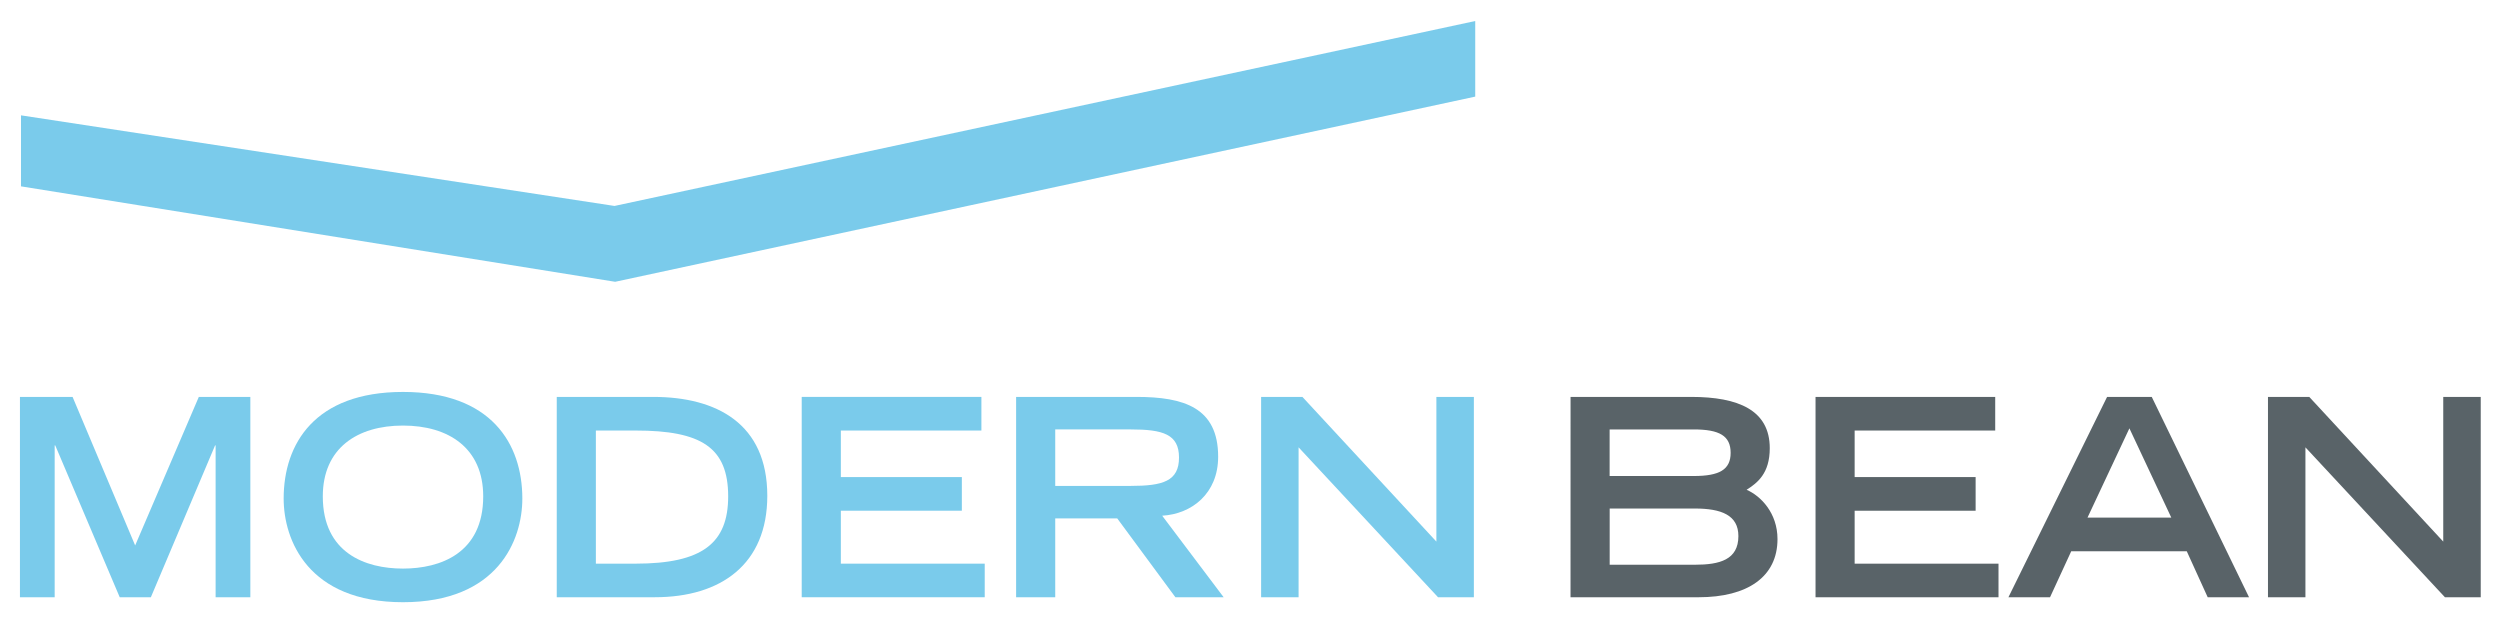 <?xml version="1.0" encoding="UTF-8"?> <!-- Generator: Adobe Illustrator 15.1.0, SVG Export Plug-In . SVG Version: 6.00 Build 0) --> <svg xmlns="http://www.w3.org/2000/svg" xmlns:xlink="http://www.w3.org/1999/xlink" version="1.1" id="Layer_1" x="0px" y="0px" width="145.501px" height="36.667px" viewBox="0 52 145.501 36.667" xml:space="preserve"> <path display="none" fill="#912583" d="M61.092,21.562c0-8.94,3.059-16.803,7.3-20.075c0.113-0.13,0.22-0.191,0.344-0.25 c0.19-0.147,0.484-0.194,0.64,0.014c0.099,0.139,0.086,0.328,0.056,0.495c-0.695,4.306-0.086,11.09,1.784,20.138 c2.699,13.319,2.013,18.61,1.29,20.571c-0.056,0.421-0.235,0.548-0.388,0.644c-0.279,0.119-0.881,0.039-1.375-0.109 C65.367,41.127,61.092,32.063,61.092,21.562z"></path> <path display="none" fill="#912583" d="M76.209,42.113c-0.072-0.045-0.236-0.112-0.186-0.392c0.063-0.278,0.113-0.559,0.149-0.853 c0.577-4.378-0.036-10.948-1.847-19.622C71.47,7.478,72.316,2.3,73.04,0.514c0.078-0.312,0.458-0.455,0.532-0.484 c0.244-0.055,0.627-0.04,1.08,0.093c5.441,1.719,9.766,10.828,9.766,21.438c0,8.721-2.936,16.469-7.01,19.884 C76.908,41.877,76.445,42.231,76.209,42.113z"></path> <path display="none" fill="#912583" d="M61.092,85.404c0-8.96,3.059-16.819,7.3-20.147c0.113-0.093,0.22-0.168,0.344-0.238 c0.19-0.128,0.484-0.182,0.64,0.008c0.099,0.173,0.086,0.336,0.056,0.486c-0.695,4.379-0.086,11.142,1.784,20.213 c2.699,13.291,2.013,18.562,1.29,20.525c-0.056,0.414-0.235,0.529-0.388,0.643c-0.279,0.113-0.881,0.039-1.375-0.117 C65.367,104.898,61.092,95.866,61.092,85.404z"></path> <path display="none" fill="#912583" d="M76.209,105.891c-0.072-0.037-0.236-0.072-0.186-0.385c0.063-0.291,0.113-0.58,0.149-0.836 c0.577-4.367-0.036-10.938-1.847-19.582c-2.856-13.783-2.01-18.99-1.286-20.791c0.078-0.316,0.458-0.434,0.532-0.443 c0.244-0.104,0.627-0.067,1.08,0.057c5.441,1.709,9.766,10.857,9.766,21.493c0,8.705-2.937,16.423-7.01,19.839 C76.908,105.668,76.445,106.016,76.209,105.891z"></path> <path display="none" fill="#912583" d="M39.301,47.66c-7.753-4.473-13.053-11.082-13.76-16.39c-0.006-0.144-0.045-0.28-0.056-0.408 c-0.011-0.214,0.093-0.523,0.333-0.564c0.205-0.016,0.354,0.108,0.441,0.195c3.408,2.787,9.58,5.655,18.351,8.55 c12.927,4.265,17.117,7.516,18.497,9.099c0.289,0.322,0.322,0.566,0.315,0.75c-0.026,0.311-0.38,0.771-0.766,1.083 C58.353,53.683,48.398,52.879,39.301,47.66z"></path> <path display="none" fill="#912583" d="M64.615,44.824c-0.057,0.031-0.195,0.129-0.414-0.049c-0.216-0.197-0.416-0.375-0.678-0.555 c-3.487-2.675-9.494-5.422-17.891-8.227c-13.35-4.384-17.405-7.707-18.625-9.205c-0.233-0.255-0.143-0.663-0.104-0.712 c0.035-0.276,0.244-0.605,0.584-0.907c4.211-3.905,14.289-3.052,23.463,2.241c7.572,4.381,12.772,10.775,13.722,16.012 C64.777,44.075,64.869,44.655,64.615,44.824z"></path> <path display="none" fill="#912583" d="M94.548,79.534c-7.772-4.451-13.015-11.06-13.767-16.371 c-0.004-0.145-0.029-0.271-0.043-0.424c0-0.191,0.092-0.496,0.359-0.524c0.18-0.036,0.311,0.071,0.44,0.176 c3.375,2.749,9.547,5.632,18.364,8.561c12.898,4.23,17.134,7.494,18.482,9.062c0.295,0.338,0.307,0.578,0.303,0.743 c-0.008,0.317-0.396,0.784-0.758,1.11C113.645,85.625,103.645,84.789,94.548,79.534z"></path> <path display="none" fill="#912583" d="M119.904,76.695c-0.039,0.039-0.23,0.147-0.396-0.039c-0.23-0.185-0.46-0.388-0.689-0.517 c-3.502-2.689-9.498-5.431-17.922-8.259c-13.405-4.397-17.434-7.692-18.641-9.182c-0.216-0.258-0.119-0.651-0.111-0.705 c0.049-0.279,0.25-0.604,0.592-0.898c4.214-3.897,14.304-3.065,23.508,2.236c7.55,4.336,12.793,10.75,13.724,16.001 C120.07,75.975,120.118,76.536,119.904,76.695z"></path> <path display="none" fill="#912583" d="M50.951,79.534c-7.697,4.454-16.096,5.721-21.078,3.725 c-0.099-0.049-0.232-0.103-0.344-0.173c-0.191-0.109-0.393-0.354-0.321-0.587c0.112-0.124,0.23-0.203,0.402-0.284 c4.071-1.521,9.69-5.48,16.56-11.6c10.167-9.042,15.086-11.035,17.158-11.438c0.396-0.092,0.627,0.007,0.764,0.11 c0.279,0.191,0.484,0.701,0.584,1.21C65.781,66.06,60.049,74.292,50.951,79.534z"></path> <path display="none" fill="#912583" d="M61.186,56.213c0,0.08,0.025,0.219-0.274,0.34c-0.241,0.078-0.507,0.177-0.784,0.305 c-4.072,1.684-9.435,5.478-16.068,11.385C33.576,77.59,28.674,79.418,26.752,79.721c-0.306,0.078-0.605-0.188-0.665-0.232 c-0.234-0.176-0.382-0.547-0.476-0.969c-1.252-5.584,4.492-13.898,13.689-19.178c7.552-4.339,15.7-5.835,20.703-3.852 C60.642,55.69,61.152,55.917,61.186,56.213z"></path> <path display="none" fill="#912583" d="M106.243,47.66c-7.735,4.452-16.113,5.751-21.089,3.72c-0.119-0.058-0.248-0.096-0.377-0.166 c-0.201-0.104-0.416-0.356-0.303-0.57c0.069-0.162,0.227-0.262,0.369-0.311c4.104-1.54,9.703-5.468,16.617-11.626 c10.156-9.022,15.068-11.046,17.137-11.456c0.432-0.065,0.606,0.02,0.825,0.105c0.195,0.193,0.47,0.731,0.543,1.219 C121.057,34.188,115.363,42.387,106.243,47.66z"></path> <path display="none" fill="#912583" d="M116.447,24.301c0,0.077,0.016,0.232-0.199,0.309c-0.27,0.106-0.576,0.234-0.82,0.326 c-4.084,1.683-9.467,5.525-16.082,11.411c-10.533,9.35-15.443,11.204-17.328,11.495c-0.33,0.065-0.639-0.181-0.656-0.23 c-0.213-0.177-0.424-0.527-0.495-0.989c-1.229-5.582,4.479-13.891,13.683-19.203c7.562-4.369,15.729-5.678,20.745-3.861 C115.923,23.782,116.447,24.008,116.447,24.301z"></path> <path display="none" fill="#912583" d="M16.455,133.039c-0.188-0.875-1.062-1.543-2.377-1.543c-0.979,0-1.729,0.355-1.729,0.938 c0,0.564,0.645,0.918,1.521,1.104l1.209,0.272c2.188,0.478,3.92,1,3.92,3.062c0,2.189-2.148,3.396-4.587,3.396 c-2.647,0-4.525-1.396-4.774-3.418l2.523-0.377c0.124,1.002,0.938,1.858,2.375,1.858c1.168,0,1.877-0.356,1.877-1.126 c0-0.771-0.793-0.96-1.771-1.168l-1.355-0.292c-2.021-0.438-3.399-1.229-3.399-3.126c0-1.878,1.939-3.045,4.358-3.045 c2.043,0,4.232,0.979,4.629,3.127L16.455,133.039z"></path> <path display="none" fill="#912583" d="M23.371,126.18v2.479h-2.668v-2.479H23.371z M23.371,129.805v10.217h-2.668v-10.217H23.371z"></path> <path display="none" fill="#912583" d="M31.332,134.708l3.773,5.313h-3.128l-2.23-3.146l-2.293,3.146h-2.878l3.775-5.146 l-3.566-5.068h3.107l2.043,2.899l2.104-2.899h2.878L31.332,134.708z"></path> <path display="none" fill="#912583" d="M45.17,133.141l-2.521,0.377c-0.189-1.021-0.897-1.896-2.273-1.896 c-1.42,0-2.42,1.105-2.42,3.296c0,2.188,1.022,3.312,2.42,3.312c0.959,0,2.02-0.375,2.333-1.961l2.543,0.356 c-0.644,2.565-2.708,3.647-4.919,3.647c-3.23,0-5.086-2.189-5.086-5.336c0-3.17,1.896-5.357,5.15-5.357 C42.563,129.579,44.586,130.641,45.17,133.141z"></path> <path display="none" fill="#912583" d="M51.418,129.579c2.711,0,5.13,1.688,5.13,5.356s-2.419,5.336-5.13,5.336 c-2.709,0-5.129-1.668-5.129-5.336C46.289,131.266,48.709,129.579,51.418,129.579z M51.418,138.229c1.48,0,2.418-1.211,2.418-3.293 c0-2.106-0.938-3.314-2.418-3.314c-1.479,0-2.42,1.208-2.42,3.314C48.998,137.018,49.938,138.229,51.418,138.229z"></path> <path display="none" fill="#912583" d="M58.523,129.223c0-2.625,1.229-3.043,3.854-3.043h0.897v2.125h-0.52 c-1.313,0-1.565,0.146-1.565,1.254v0.246h2.085v1.983h-2.085v8.233h-2.666v-8.233H57.04v-1.983h1.483V129.223z"></path> <path display="none" fill="#912583" d="M65.42,129.223c0-2.625,1.229-3.043,3.855-3.043h0.897v2.125h-0.521 c-1.315,0-1.564,0.146-1.564,1.254v0.246h2.085v1.983h-2.085v8.233H65.42v-8.233h-1.48v-1.983h1.48V129.223z"></path> <path display="none" fill="#912583" d="M70.648,134.917c0-3.128,2.023-5.338,5.162-5.338c3.331,0,5.249,2.417,5.081,6.147h-7.593 c0.062,1.502,1.086,2.502,2.533,2.502c1.328,0,2.099-0.666,2.392-1.502l2.502,0.334c-0.48,1.418-1.959,3.211-4.853,3.211 C72.422,140.271,70.648,137.896,70.648,134.917z M73.299,133.874h4.924c-0.062-1.688-1.312-2.356-2.475-2.356 C74.631,131.516,73.384,132.141,73.299,133.874z"></path> <path display="none" fill="#912583" d="M82.074,134.917c0-3.128,2.021-5.338,5.169-5.338c3.336,0,5.253,2.417,5.087,6.147h-7.609 c0.062,1.502,1.084,2.502,2.545,2.502c1.332,0,2.104-0.666,2.396-1.502l2.502,0.334c-0.48,1.418-1.96,3.211-4.855,3.211 C83.846,140.271,82.074,137.896,82.074,134.917z M84.721,133.874h4.941c-0.061-1.688-1.312-2.356-2.48-2.356 C86.057,131.516,84.805,132.141,84.721,133.874z"></path> <path display="none" fill="#912583" d="M93.408,140.021v-2.896h2.879v2.896H93.408z"></path> <path display="none" fill="#912583" d="M107.332,133.141l-2.521,0.377c-0.188-1.021-0.896-1.896-2.271-1.896 c-1.418,0-2.421,1.105-2.421,3.296c0,2.188,1.021,3.312,2.421,3.312c0.959,0,2.021-0.375,2.334-1.961l2.543,0.356 c-0.647,2.565-2.711,3.647-4.92,3.647c-3.229,0-5.088-2.189-5.088-5.336c0-3.17,1.897-5.357,5.149-5.357 C104.729,129.579,106.75,130.641,107.332,133.141z"></path> <path display="none" fill="#912583" d="M113.58,129.579c2.709,0,5.128,1.688,5.128,5.356s-2.419,5.336-5.128,5.336 c-2.711,0-5.127-1.668-5.127-5.336C108.453,131.266,110.869,129.579,113.58,129.579z M113.58,138.229 c1.48,0,2.416-1.211,2.416-3.293c0-2.106-0.936-3.314-2.416-3.314s-2.419,1.208-2.419,3.314 C111.161,137.018,112.1,138.229,113.58,138.229z"></path> <path display="none" fill="#912583" d="M120.434,129.805h2.668v1.17c0.604-0.937,1.648-1.396,2.92-1.396 c1.771,0,2.543,0.812,2.961,1.585c0.812-1.064,1.854-1.585,3.418-1.585c1.229,0,2.168,0.375,2.752,1.104 c0.5,0.645,0.75,1.564,0.75,2.979v6.358h-2.67v-5.858c0-0.79-0.041-1.397-0.313-1.812c-0.246-0.396-0.666-0.627-1.396-0.627 c-1.791,0-2,1.5-2,3.086v5.211h-2.67v-5.858c0-0.812-0.061-1.437-0.354-1.854c-0.25-0.354-0.667-0.584-1.354-0.584 c-1.795,0-2.045,1.502-2.045,3.086v5.211h-2.668V129.805L120.434,129.805z"></path> <path display="none" fill="#912583" d="M115.152,99.031c1.938,0,3.51,1.57,3.51,3.509s-1.57,3.51-3.51,3.51 c-1.94,0-3.51-1.569-3.51-3.51C111.643,100.602,113.213,99.031,115.152,99.031z M115.152,105.719c1.783,0,3.16-1.424,3.16-3.18 c0-1.744-1.377-3.18-3.16-3.18c-1.775,0-3.16,1.436-3.16,3.18C111.992,104.295,113.377,105.719,115.152,105.719z M115.889,102.811 l1.029,1.756h-0.564l-0.969-1.657c-0.117,0.01-0.252,0.018-0.377,0.018h-0.757v1.642h-0.515v-4.043h1.406 c0.959,0,1.561,0.436,1.561,1.201C116.703,102.277,116.423,102.637,115.889,102.811z M115.113,100.969h-0.862v1.514h0.862 c0.727,0,1.066-0.28,1.066-0.756C116.18,101.232,115.84,100.969,115.113,100.969z"></path> <path display="none" fill="#535554" d="M15.336,70.456h-2.349H9.868H9.867v2.562h0.443h3.366h0.983 c-0.281,0.522-0.649,1.016-1.108,1.475c-1.198,1.198-2.65,1.773-4.333,1.773c-1.682,0-3.158-0.575-4.355-1.773 c-1.198-1.197-1.775-2.673-1.775-4.357c0-1.683,0.577-3.133,1.775-4.332c1.222-1.222,2.673-1.798,4.355-1.798 c1.683,0,3.135,0.599,4.333,1.798c0.45,0.449,0.814,0.934,1.096,1.452h-0.984h-2.785h-0.573H9.867v2.562 c0-0.104,0.006-0.209,0.016-0.313c-0.006,0.104-0.011,0.209-0.015,0.313h3.119h2.349h3.118c-0.029-0.902-0.176-1.755-0.442-2.562 c-0.441-1.338-1.205-2.544-2.294-3.618c-1.797-1.799-3.941-2.721-6.5-2.721c-2.558,0-4.724,0.922-6.5,2.721 C0.921,65.434,0,67.6,0,70.135c0,2.56,0.921,4.703,2.719,6.502c1.798,1.796,3.942,2.719,6.5,2.719c2.559,0,4.703-0.923,6.5-2.719 c1.093-1.066,1.859-2.273,2.299-3.619c0.263-0.805,0.408-1.657,0.437-2.562H15.336z"></path> <path display="none" fill="#535554" d="M29.002,75.402c-3.172,0-5.355-2.225-5.355-5.237v-0.028c0-2.896,2.255-5.268,5.34-5.268 c1.833,0,2.939,0.494,4.001,1.397l-1.411,1.702c-0.786-0.654-1.484-1.034-2.664-1.034c-1.629,0-2.924,1.441-2.924,3.174v0.028 c0,1.863,1.281,3.229,3.085,3.229c0.814,0,1.542-0.203,2.109-0.609v-1.455h-2.255v-1.938h4.423v4.425 C32.305,74.674,30.865,75.402,29.002,75.402z"></path> <path display="none" fill="#535554" d="M41.688,75.23l-2.182-3.261h-1.76v3.261h-2.242V65.043h4.656c2.4,0,3.842,1.266,3.842,3.361 v0.03c0,1.644-0.888,2.676-2.183,3.157l2.487,3.638L41.688,75.23L41.688,75.23z M41.733,68.521c0-0.959-0.67-1.455-1.761-1.455 h-2.226v2.924h2.269c1.091,0,1.718-0.582,1.718-1.439V68.521z"></path> <path display="none" fill="#535554" d="M46.023,75.23V65.043h7.684v1.993H48.25v2.066h4.802v1.994H48.25v2.139h5.53v1.994 L46.023,75.23L46.023,75.23z"></path> <path display="none" fill="#535554" d="M63.353,75.23l-0.932-2.285h-4.306l-0.932,2.285h-2.285l4.365-10.259h2.066l4.365,10.259 H63.353z M60.268,67.662l-1.353,3.304h2.705L60.268,67.662z"></path> <path display="none" fill="#535554" d="M70.569,67.11v8.12H68.33v-8.12h-3.101v-2.066h8.439v2.066H70.569z"></path> <path display="none" fill="#535554" d="M75.384,75.23V65.043h7.685v1.993h-5.457v2.066h4.802v1.994h-4.802v2.139h5.529v1.994 L75.384,75.23L75.384,75.23z"></path> <path display="none" fill="#535554" d="M91.316,75.23l-2.182-3.261h-1.763v3.261h-2.241V65.043h4.658c2.4,0,3.839,1.266,3.839,3.361 v0.03c0,1.644-0.886,2.676-2.183,3.157l2.49,3.638L91.316,75.23L91.316,75.23z M91.359,68.521c0-0.959-0.67-1.455-1.76-1.455h-2.228 v2.924h2.271c1.092,0,1.717-0.582,1.717-1.439V68.521L91.359,68.521z"></path> <path display="none" fill="#535554" d="M104.919,75.402c-3.172,0-5.354-2.225-5.354-5.237v-0.028c0-2.896,2.256-5.268,5.34-5.268 c1.834,0,2.939,0.494,4.002,1.397l-1.412,1.702c-0.784-0.654-1.483-1.034-2.662-1.034c-1.63,0-2.923,1.441-2.923,3.174v0.028 c0,1.863,1.278,3.229,3.083,3.229c0.814,0,1.543-0.203,2.111-0.609v-1.455h-2.258v-1.938h4.424v4.425 C108.223,74.674,106.783,75.402,104.919,75.402z"></path> <path display="none" fill="#535554" d="M116.369,75.402c-3.141,0-5.396-2.341-5.396-5.237v-0.028c0-2.896,2.284-5.268,5.428-5.268 c3.143,0,5.398,2.343,5.398,5.239v0.028C121.799,73.032,119.516,75.402,116.369,75.402z M119.455,70.136 c0-1.747-1.28-3.202-3.086-3.202c-1.803,0-3.055,1.428-3.055,3.174v0.028c0,1.747,1.278,3.202,3.084,3.202s3.057-1.428,3.057-3.174 V70.136z"></path> <path display="none" fill="#535554" d="M128.736,75.402c-3.143,0-5.396-2.341-5.396-5.237v-0.028c0-2.896,2.282-5.268,5.428-5.268 c3.141,0,5.396,2.343,5.396,5.239v0.028C134.164,73.032,131.881,75.402,128.736,75.402z M131.82,70.136 c0-1.747-1.278-3.202-3.084-3.202c-1.805,0-3.055,1.428-3.055,3.174v0.028c0,1.747,1.278,3.202,3.084,3.202 c1.805,0,3.055-1.428,3.055-3.174V70.136L131.82,70.136z"></path> <path display="none" fill="#535554" d="M140.129,75.23h-3.972V65.043h3.972c3.2,0,5.412,2.197,5.412,5.064v0.028 C145.541,73.001,143.329,75.23,140.129,75.23z M143.199,70.136c0-1.804-1.236-3.07-3.07-3.07h-1.73v6.141h1.73 c1.834,0,3.07-1.237,3.07-3.042V70.136z"></path> <path display="none" fill="#ADC519" d="M116.188,70.182c0-7.72-0.595-14.502-1.67-20.462H73.404l0.016,40.557h41.061 C115.523,84.503,116.188,77.548,116.188,70.182"></path> <path display="none" fill="#ADC519" d="M114.042,93.666H73.404v39.812c16.493-2.299,34.125-11.336,40.403-38.686 c0-0.059,0.047-0.305,0.047-0.359l0.078-0.32L114.042,93.666z"></path> <path display="none" fill="#8A8B8C" d="M69.924,49.799h-0.316c-9.749,0-18.64,3.425-26.669,10.277l-1.046,0.968 c-2.939,3.103-4.952,5.592-6.024,7.465c-3.134,5.076-5.1,10.197-5.918,15.361v6.409h39.973h0.085v-40.48H69.924z"></path> <path display="none" fill="#8A8B8C" d="M29.362,5.999h40.56h0.166v40.647h-0.166h-0.32c-9.782,0-18.707-3.442-26.771-10.328 l-1.047-0.966c-2.958-3.117-4.979-5.617-6.051-7.5c-4.245-6.88-6.376-13.841-6.376-20.888V6.159L29.362,5.999z"></path> <path display="none" fill="#8A8B8C" d="M70.044,93.552v40.556v0.166H29.4v-0.166v-0.32c0-9.785,3.441-18.711,10.323-26.775 l0.969-1.045c3.113-2.959,5.616-4.979,7.498-6.053c6.881-4.244,13.843-6.371,20.884-6.371h0.808L70.044,93.552z"></path> <path display="none" fill="#ADC519" d="M73.814,6.005V46.64h39.819c-2.307-16.491-11.344-34.123-38.689-40.396 C74.884,6.244,73.814,6.005,73.814,6.005"></path> <path display="none" fill="#41B6E6" d="M6.389,54.461h11.627c6.859,0,11.278,3.526,11.278,9.535v0.078 c0,6.393-4.922,9.764-11.667,9.764h-3.72v7.752H6.389V54.461z M17.473,67.949c2.675,0,4.302-1.396,4.302-3.527v-0.079 c0-2.322-1.627-3.564-4.341-3.564h-3.526v7.17H17.473z"></path> <path display="none" fill="#41B6E6" d="M84.893,68.104v-0.077c0-7.791,6.278-14.108,14.649-14.108c8.373,0,14.571,6.24,14.571,14.03 v0.078c0,7.79-6.276,14.106-14.647,14.106C91.098,82.132,84.893,75.894,84.893,68.104z M106.439,68.104v-0.077 c0-3.915-2.828-7.326-6.975-7.326c-4.109,0-6.859,3.334-6.859,7.249v0.078c0,3.915,2.828,7.327,6.937,7.327 C103.689,75.353,106.439,72.018,106.439,68.104z"></path> <path display="none" fill="#41B6E6" d="M123.495,61.049h-8.142v-6.588h23.797v6.588h-8.139V81.59h-7.518L123.495,61.049 L123.495,61.049z"></path> <polygon display="none" fill="#41B6E6" points="43.746,47.52 43.746,55.078 43.747,55.078 43.747,66.107 51.305,66.107 51.305,55.078 74.556,55.078 74.556,66.107 82.111,66.107 82.111,55.078 82.111,47.52 82.111,47.52 "></polygon> <polygon display="none" fill="#41B6E6" points="82.087,73.529 82.111,73.529 82.111,70.383 78.941,70.383 74.63,70.383 74.556,70.383 74.556,70.456 62.938,82.072 51.305,70.441 51.305,70.383 51.245,70.383 46.935,70.383 43.747,70.383 43.747,73.529 43.791,73.529 43.747,73.572 62.931,92.753 62.938,92.746 62.947,92.753 82.128,73.572 "></polygon> <path display="none" fill="#41B6E6" d="M32.626,54.461h7.558V81.59h-7.558V54.461z"></path> <polygon fill="#7ACBEB" points="1.222,62.846 35.802,68.4 85.859,57.623 85.859,53.223 35.764,63.986 1.222,58.713 "></polygon> <path fill="#7ACBEB" d="M3.215,77.922H3.182v8.838H1.161V75.1h3.063l3.642,8.645l3.705-8.645h2.999v11.66h-2.021v-8.838h-0.031 L8.78,86.76H6.968L3.215,77.922z"></path> <path fill="#7ACBEB" d="M23.454,74.811c5.133,0,6.946,3.016,6.946,6.207c0,2.422-1.428,6.031-6.946,6.031s-6.945-3.609-6.945-6.031 C16.509,77.827,18.321,74.811,23.454,74.811z M28.123,80.889c0-2.805-2.006-4.121-4.669-4.121c-2.662,0-4.667,1.316-4.667,4.121 c0,3.307,2.486,4.203,4.667,4.203C25.637,85.092,28.123,84.195,28.123,80.889z"></path> <path fill="#7ACBEB" d="M32.403,75.1h5.614c3.688,0,6.64,1.555,6.64,5.757c0,3.979-2.694,5.902-6.544,5.902h-5.71V75.1z M36.99,84.805c3.882,0,5.39-1.188,5.39-3.916c0-2.854-1.572-3.832-5.39-3.832h-2.31v7.748H36.99z"></path> <path fill="#7ACBEB" d="M46.66,75.1h10.458v1.957h-8.181v2.709h7.043v1.957h-7.043v3.082h8.374v1.955H46.66V75.1z"></path> <path fill="#7ACBEB" d="M59.138,75.1h7.01c2.759,0,4.749,0.625,4.749,3.48c0,2.148-1.541,3.336-3.257,3.434l3.577,4.746h-2.808 l-3.385-4.588h-3.609v4.588h-2.277V75.1z M65.811,80.28c1.861,0,2.808-0.272,2.808-1.65c0-1.363-0.946-1.637-2.808-1.637h-4.396 v3.287H65.811z"></path> <path fill="#7ACBEB" d="M73.396,75.1h2.405l7.797,8.421V75.1h2.182v11.66h-2.086l-8.116-8.725v8.725h-2.181V75.1z"></path> <path fill="#596368" d="M91.407,75.1h7.022c2.744,0,4.572,0.77,4.572,2.984c0,1.474-0.721,2.021-1.348,2.422 c0.818,0.352,1.798,1.346,1.798,2.869c0,2.199-1.749,3.385-4.589,3.385h-7.457L91.407,75.1L91.407,75.1z M98.577,79.704 c1.491,0,2.147-0.369,2.147-1.348c0-0.994-0.656-1.363-2.147-1.363h-4.896v2.711H98.577z M98.641,84.868 c1.444,0,2.534-0.288,2.534-1.668c0-1.22-0.993-1.604-2.534-1.604h-4.957v3.271L98.641,84.868L98.641,84.868z"></path> <path fill="#596368" d="M105.665,75.1h10.457v1.957h-8.181v2.709h7.041v1.957h-7.041v3.082h8.373v1.955h-10.649V75.1z"></path> <path fill="#596368" d="M122.633,75.1h2.6l5.662,11.66h-2.406l-1.219-2.678h-6.723l-1.234,2.678h-2.422L122.633,75.1z M126.37,82.124l-2.438-5.195l-2.438,5.195H126.37z"></path> <path fill="#596368" d="M131.997,75.1h2.403l7.798,8.421V75.1h2.182v11.66h-2.085l-8.118-8.725v8.725h-2.18V75.1L131.997,75.1z"></path> <polygon fill="#7ACBEB" points="1.222,14.363 35.802,19.917 85.859,9.14 85.859,4.74 35.764,15.502 1.222,10.229 "></polygon> <path fill="#7ACBEB" d="M3.215,29.438H3.182v8.838H1.161v-11.66h3.063l3.642,8.645l3.705-8.645h2.999v11.66h-2.021v-8.838h-0.031 L8.78,38.276H6.968L3.215,29.438z"></path> <path fill="#7ACBEB" d="M23.454,26.328c5.133,0,6.946,3.016,6.946,6.207c0,2.422-1.428,6.031-6.946,6.031s-6.945-3.609-6.945-6.031 C16.509,29.344,18.321,26.328,23.454,26.328z M28.123,32.405c0-2.805-2.006-4.121-4.669-4.121c-2.662,0-4.667,1.316-4.667,4.121 c0,3.307,2.486,4.203,4.667,4.203C25.637,36.608,28.123,35.712,28.123,32.405z"></path> <path fill="#7ACBEB" d="M32.403,26.617h5.614c3.688,0,6.64,1.555,6.64,5.757c0,3.979-2.694,5.902-6.544,5.902h-5.71V26.617z M36.99,36.321c3.882,0,5.39-1.188,5.39-3.916c0-2.854-1.572-3.832-5.39-3.832h-2.31v7.748H36.99z"></path> <path fill="#7ACBEB" d="M46.66,26.617h10.458v1.957h-8.181v2.709h7.043v1.957h-7.043v3.082h8.374v1.955H46.66V26.617z"></path> <path fill="#7ACBEB" d="M59.138,26.617h7.01c2.759,0,4.749,0.625,4.749,3.48c0,2.148-1.541,3.336-3.257,3.434l3.577,4.746h-2.808 l-3.385-4.588h-3.609v4.588h-2.277V26.617z M65.811,31.796c1.861,0,2.808-0.272,2.808-1.65c0-1.363-0.946-1.637-2.808-1.637h-4.396 v3.287H65.811z"></path> <path fill="#7ACBEB" d="M73.396,26.617h2.405l7.797,8.421v-8.421h2.182v11.66h-2.086l-8.116-8.725v8.725h-2.181V26.617z"></path> <path fill="#596368" d="M91.407,26.617h7.022c2.744,0,4.572,0.77,4.572,2.984c0,1.474-0.721,2.021-1.348,2.422 c0.818,0.352,1.798,1.346,1.798,2.869c0,2.199-1.749,3.385-4.589,3.385h-7.457L91.407,26.617L91.407,26.617z M98.577,31.221 c1.491,0,2.147-0.369,2.147-1.348c0-0.994-0.656-1.363-2.147-1.363h-4.896v2.711H98.577z M98.641,36.385 c1.444,0,2.534-0.288,2.534-1.668c0-1.22-0.993-1.604-2.534-1.604h-4.957v3.271L98.641,36.385L98.641,36.385z"></path> <path fill="#596368" d="M105.665,26.617h10.457v1.957h-8.181v2.709h7.041v1.957h-7.041v3.082h8.373v1.955h-10.649V26.617z"></path> <path fill="#596368" d="M122.633,26.617h2.6l5.662,11.66h-2.406l-1.219-2.678h-6.723l-1.234,2.678h-2.422L122.633,26.617z M126.37,33.641l-2.438-5.195l-2.438,5.195H126.37z"></path> <path fill="#596368" d="M131.997,26.617h2.403l7.798,8.421v-8.421h2.182v11.66h-2.085l-8.118-8.725v8.725h-2.18V26.617 L131.997,26.617z"></path> <polygon fill="#7EAFCD" points="-0.332,244.751 34.248,250.305 84.306,239.527 84.306,235.128 34.21,245.891 -0.332,240.617 "></polygon> <polygon fill="#7ACBEB" points="-0.332,214.995 34.248,220.549 84.306,209.771 84.306,205.372 34.21,216.135 -0.332,210.861 "></polygon> <path fill="#7E7E80" d="M1.661,259.826H1.628v8.838h-2.021v-11.659H2.67l3.642,8.646l3.705-8.646h2.999v11.659h-2.021v-8.838h-0.031 l-3.738,8.838H5.414L1.661,259.826z"></path> <path fill="#7E7E80" d="M21.9,256.716c5.133,0,6.946,3.017,6.946,6.206c0,2.422-1.428,6.031-6.946,6.031s-6.945-3.609-6.945-6.031 C14.955,259.732,16.767,256.716,21.9,256.716z M26.569,262.793c0-2.805-2.006-4.12-4.669-4.12c-2.662,0-4.667,1.315-4.667,4.12 c0,3.307,2.486,4.203,4.667,4.203C24.083,266.996,26.569,266.1,26.569,262.793z"></path> <path fill="#7E7E80" d="M30.849,257.005h5.614c3.688,0,6.64,1.555,6.64,5.757c0,3.98-2.694,5.902-6.544,5.902h-5.71V257.005z M35.437,266.709c3.882,0,5.39-1.188,5.39-3.916c0-2.854-1.572-3.831-5.39-3.831h-2.31v7.747H35.437z"></path> <path fill="#7E7E80" d="M45.106,257.005h10.458v1.957h-8.181v2.709h7.043v1.956h-7.043v3.082h8.374v1.955H45.106V257.005z"></path> <path fill="#7E7E80" d="M57.584,257.005h7.01c2.759,0,4.749,0.625,4.749,3.479c0,2.148-1.541,3.336-3.257,3.434l3.577,4.746h-2.808 l-3.385-4.588h-3.609v4.588h-2.277V257.005z M64.257,262.185c1.861,0,2.808-0.272,2.808-1.649c0-1.363-0.946-1.637-2.808-1.637 h-4.396v3.286H64.257z"></path> <path fill="#7E7E80" d="M71.842,257.005h2.405l7.797,8.421v-8.421h2.182v11.659H82.14l-8.116-8.725v8.725h-2.181V257.005z"></path> <path fill="#7E7E80" d="M89.854,257.005h7.022c2.744,0,4.572,0.771,4.572,2.983c0,1.475-0.721,2.021-1.348,2.422 c0.818,0.352,1.798,1.346,1.798,2.869c0,2.199-1.749,3.385-4.589,3.385h-7.457L89.854,257.005L89.854,257.005z M97.023,261.609 c1.491,0,2.147-0.369,2.147-1.349c0-0.994-0.656-1.362-2.147-1.362h-4.896v2.711H97.023z M97.087,266.773 c1.444,0,2.534-0.289,2.534-1.668c0-1.221-0.993-1.605-2.534-1.605H92.13v3.271h4.957V266.773z"></path> <path fill="#7E7E80" d="M104.111,257.005h10.457v1.957h-8.181v2.709h7.041v1.956h-7.041v3.082h8.373v1.955h-10.649V257.005z"></path> <path fill="#7E7E80" d="M121.079,257.005h2.6l5.662,11.659h-2.406l-1.219-2.678h-6.723l-1.234,2.678h-2.422L121.079,257.005z M124.816,264.029l-2.438-5.195l-2.438,5.195H124.816z"></path> <path fill="#7E7E80" d="M130.443,257.005h2.403l7.798,8.421v-8.421h2.182v11.659h-2.085l-8.118-8.725v8.725h-2.18V257.005 L130.443,257.005z"></path> <polygon fill="#7ACBEB" points="-1480.089,1336.143 -1445.509,1341.696 -1395.452,1330.919 -1395.452,1326.52 -1445.547,1337.282 -1480.089,1332.009 "></polygon> <polygon fill="#A3D8F8" points="47.534,181.459 82.113,187.013 132.171,176.235 132.171,171.836 82.076,182.599 47.534,177.325 "></polygon> <path fill="#596368" d="M-1478.096,1351.218h-0.033v8.838h-2.021v-11.659h3.063l3.642,8.646l3.705-8.646h2.999v11.659h-2.021v-8.838 h-0.031l-3.738,8.838h-1.812L-1478.096,1351.218z"></path> <path fill="#596368" d="M-1457.857,1348.107c5.133,0,6.946,3.017,6.946,6.206c0,2.422-1.428,6.031-6.946,6.031 s-6.945-3.609-6.945-6.031C-1464.802,1351.124-1462.99,1348.107-1457.857,1348.107z M-1453.188,1354.185 c0-2.805-2.006-4.12-4.669-4.12c-2.662,0-4.667,1.315-4.667,4.12c0,3.307,2.486,4.203,4.667,4.203 C-1455.674,1358.388-1453.188,1357.491-1453.188,1354.185z"></path> <path fill="#596368" d="M-1448.908,1348.396h5.614c3.688,0,6.64,1.555,6.64,5.757c0,3.98-2.694,5.902-6.544,5.902h-5.71V1348.396z M-1444.321,1358.101c3.882,0,5.39-1.188,5.39-3.916c0-2.854-1.572-3.831-5.39-3.831h-2.31v7.747H-1444.321z"></path> <path fill="#596368" d="M-1434.651,1348.396h10.458v1.957h-8.181v2.709h7.043v1.956h-7.043v3.082h8.374v1.955h-10.651V1348.396z"></path> <path fill="#596368" d="M-1422.173,1348.396h7.01c2.759,0,4.749,0.625,4.749,3.479c0,2.148-1.541,3.336-3.257,3.434l3.577,4.746 h-2.808l-3.385-4.588h-3.609v4.588h-2.277V1348.396z M-1415.5,1353.576c1.861,0,2.808-0.272,2.808-1.649 c0-1.363-0.946-1.637-2.808-1.637h-4.396v3.286H-1415.5z"></path> <path fill="#596368" d="M-1407.915,1348.396h2.405l7.797,8.421v-8.421h2.182v11.659h-2.086l-8.116-8.725v8.725h-2.181V1348.396z"></path> <path fill="#596368" d="M-1389.904,1348.396h7.022c2.744,0,4.572,0.771,4.572,2.983c0,1.475-0.721,2.021-1.348,2.422 c0.818,0.352,1.798,1.346,1.798,2.869c0,2.199-1.749,3.385-4.589,3.385h-7.457L-1389.904,1348.396L-1389.904,1348.396z M-1382.734,1353.001c1.491,0,2.147-0.369,2.147-1.349c0-0.994-0.656-1.362-2.147-1.362h-4.896v2.711H-1382.734z M-1382.67,1358.165 c1.444,0,2.534-0.289,2.534-1.668c0-1.221-0.993-1.605-2.534-1.605h-4.957v3.271h4.957V1358.165z"></path> <path fill="#596368" d="M-1375.646,1348.396h10.457v1.957h-8.181v2.709h7.041v1.956h-7.041v3.082h8.373v1.955h-10.649V1348.396z"></path> <path fill="#596368" d="M-1358.678,1348.396h2.6l5.662,11.659h-2.406l-1.219-2.678h-6.723l-1.234,2.678h-2.422L-1358.678,1348.396z M-1354.941,1355.421l-2.438-5.195l-2.438,5.195H-1354.941z"></path> <path fill="#596368" d="M-1349.314,1348.396h2.403l7.798,8.421v-8.421h2.182v11.659h-2.085l-8.118-8.725v8.725h-2.18V1348.396 L-1349.314,1348.396z"></path> <polygon fill="#7ACBEB" points="-1480.089,1217.529 -1445.509,1223.083 -1395.452,1212.306 -1395.452,1207.906 -1445.547,1218.669 -1480.089,1213.396 "></polygon> <path fill="#596368" d="M-1478.096,1232.604h-0.033v8.838h-2.021v-11.659h3.063l3.642,8.646l3.705-8.646h2.999v11.659h-2.021v-8.838 h-0.031l-3.738,8.838h-1.812L-1478.096,1232.604z"></path> <path fill="#596368" d="M-1457.857,1229.494c5.133,0,6.946,3.017,6.946,6.206c0,2.422-1.428,6.031-6.946,6.031 s-6.945-3.609-6.945-6.031C-1464.802,1232.511-1462.99,1229.494-1457.857,1229.494z M-1453.188,1235.571 c0-2.805-2.006-4.12-4.669-4.12c-2.662,0-4.667,1.315-4.667,4.12c0,3.307,2.486,4.203,4.667,4.203 C-1455.674,1239.774-1453.188,1238.878-1453.188,1235.571z"></path> <path fill="#596368" d="M-1448.908,1229.783h5.614c3.688,0,6.64,1.555,6.64,5.757c0,3.98-2.694,5.902-6.544,5.902h-5.71V1229.783z M-1444.321,1239.487c3.882,0,5.39-1.188,5.39-3.916c0-2.854-1.572-3.831-5.39-3.831h-2.31v7.747H-1444.321z"></path> <path fill="#596368" d="M-1434.651,1229.783h10.458v1.957h-8.181v2.709h7.043v1.956h-7.043v3.082h8.374v1.955h-10.651V1229.783z"></path> <path fill="#596368" d="M-1422.173,1229.783h7.01c2.759,0,4.749,0.625,4.749,3.479c0,2.148-1.541,3.336-3.257,3.434l3.577,4.746 h-2.808l-3.385-4.588h-3.609v4.588h-2.277V1229.783z M-1415.5,1234.963c1.861,0,2.808-0.272,2.808-1.649 c0-1.363-0.946-1.637-2.808-1.637h-4.396v3.286H-1415.5z"></path> <path fill="#596368" d="M-1407.915,1229.783h2.405l7.797,8.421v-8.421h2.182v11.659h-2.086l-8.116-8.725v8.725h-2.181V1229.783z"></path> <path fill="#596368" d="M-1389.904,1229.783h7.022c2.744,0,4.572,0.771,4.572,2.983c0,1.475-0.721,2.021-1.348,2.422 c0.818,0.352,1.798,1.346,1.798,2.869c0,2.199-1.749,3.385-4.589,3.385h-7.457L-1389.904,1229.783L-1389.904,1229.783z M-1382.734,1234.388c1.491,0,2.147-0.369,2.147-1.349c0-0.994-0.656-1.362-2.147-1.362h-4.896v2.711H-1382.734z M-1382.67,1239.552 c1.444,0,2.534-0.289,2.534-1.668c0-1.221-0.993-1.605-2.534-1.605h-4.957v3.271h4.957V1239.552z"></path> <path fill="#596368" d="M-1375.646,1229.783h10.457v1.957h-8.181v2.709h7.041v1.956h-7.041v3.082h8.373v1.955h-10.649V1229.783z"></path> <path fill="#596368" d="M-1358.678,1229.783h2.6l5.662,11.659h-2.406l-1.219-2.678h-6.723l-1.234,2.678h-2.422L-1358.678,1229.783z M-1354.941,1236.808l-2.438-5.195l-2.438,5.195H-1354.941z"></path> <path fill="#596368" d="M-1349.314,1229.783h2.403l7.798,8.421v-8.421h2.182v11.659h-2.085l-8.118-8.725v8.725h-2.18V1229.783 L-1349.314,1229.783z"></path> <path fill="#7E7E80" d="M-1478.096,1461.724h-0.033v8.838h-2.021v-11.659h3.063l3.642,8.646l3.705-8.646h2.999v11.659h-2.021v-8.838 h-0.031l-3.738,8.838h-1.812L-1478.096,1461.724z"></path> <path fill="#7E7E80" d="M-1457.857,1458.613c5.133,0,6.946,3.017,6.946,6.206c0,2.422-1.428,6.031-6.946,6.031 s-6.945-3.609-6.945-6.031C-1464.802,1461.63-1462.99,1458.613-1457.857,1458.613z M-1453.188,1464.69 c0-2.805-2.006-4.12-4.669-4.12c-2.662,0-4.667,1.315-4.667,4.12c0,3.307,2.486,4.203,4.667,4.203 C-1455.674,1468.894-1453.188,1467.997-1453.188,1464.69z"></path> <path fill="#7E7E80" d="M-1448.908,1458.902h5.614c3.688,0,6.64,1.555,6.64,5.757c0,3.98-2.694,5.902-6.544,5.902h-5.71V1458.902z M-1444.321,1468.606c3.882,0,5.39-1.188,5.39-3.916c0-2.854-1.572-3.831-5.39-3.831h-2.31v7.747H-1444.321z"></path> <path fill="#7E7E80" d="M-1434.651,1458.902h10.458v1.957h-8.181v2.709h7.043v1.956h-7.043v3.082h8.374v1.955h-10.651V1458.902z"></path> <path fill="#7E7E80" d="M-1422.173,1458.902h7.01c2.759,0,4.749,0.625,4.749,3.479c0,2.148-1.541,3.336-3.257,3.434l3.577,4.746 h-2.808l-3.385-4.588h-3.609v4.588h-2.277V1458.902z M-1415.5,1464.082c1.861,0,2.808-0.272,2.808-1.649 c0-1.363-0.946-1.637-2.808-1.637h-4.396v3.286H-1415.5z"></path> <path fill="#7E7E80" d="M-1407.915,1458.902h2.405l7.797,8.421v-8.421h2.182v11.659h-2.086l-8.116-8.725v8.725h-2.181V1458.902z"></path> <path fill="#7E7E80" d="M-1389.904,1458.902h7.022c2.744,0,4.572,0.771,4.572,2.983c0,1.475-0.721,2.021-1.348,2.422 c0.818,0.352,1.798,1.346,1.798,2.869c0,2.199-1.749,3.385-4.589,3.385h-7.457L-1389.904,1458.902L-1389.904,1458.902z M-1382.734,1463.507c1.491,0,2.147-0.369,2.147-1.349c0-0.994-0.656-1.362-2.147-1.362h-4.896v2.711H-1382.734z M-1382.67,1468.671 c1.444,0,2.534-0.289,2.534-1.668c0-1.221-0.993-1.605-2.534-1.605h-4.957v3.271h4.957V1468.671z"></path> <path fill="#7E7E80" d="M-1375.646,1458.902h10.457v1.957h-8.181v2.709h7.041v1.956h-7.041v3.082h8.373v1.955h-10.649V1458.902z"></path> <path fill="#7E7E80" d="M-1358.678,1458.902h2.6l5.662,11.659h-2.406l-1.219-2.678h-6.723l-1.234,2.678h-2.422L-1358.678,1458.902z M-1354.941,1465.927l-2.438-5.195l-2.438,5.195H-1354.941z"></path> <path fill="#7E7E80" d="M-1349.314,1458.902h2.403l7.798,8.421v-8.421h2.182v11.659h-2.085l-8.118-8.725v8.725h-2.18V1458.902 L-1349.314,1458.902z"></path> <path fill="#4F555B" d="M-1478.096,1366.232h-0.033v8.838h-2.021v-11.659h3.063l3.642,8.646l3.705-8.646h2.999v11.659h-2.021v-8.838 h-0.031l-3.738,8.838h-1.812L-1478.096,1366.232z"></path> <path fill="#4F555B" d="M-1457.857,1363.122c5.133,0,6.946,3.017,6.946,6.206c0,2.422-1.428,6.031-6.946,6.031 s-6.945-3.609-6.945-6.031C-1464.802,1366.139-1462.99,1363.122-1457.857,1363.122z M-1453.188,1369.199 c0-2.805-2.006-4.12-4.669-4.12c-2.662,0-4.667,1.315-4.667,4.12c0,3.307,2.486,4.203,4.667,4.203 C-1455.674,1373.402-1453.188,1372.506-1453.188,1369.199z"></path> <path fill="#4F555B" d="M-1448.908,1363.411h5.614c3.688,0,6.64,1.555,6.64,5.757c0,3.98-2.694,5.902-6.544,5.902h-5.71V1363.411z M-1444.321,1373.115c3.882,0,5.39-1.188,5.39-3.916c0-2.854-1.572-3.831-5.39-3.831h-2.31v7.747H-1444.321z"></path> <path fill="#4F555B" d="M-1434.651,1363.411h10.458v1.957h-8.181v2.709h7.043v1.956h-7.043v3.082h8.374v1.955h-10.651V1363.411z"></path> <path fill="#4F555B" d="M-1422.173,1363.411h7.01c2.759,0,4.749,0.625,4.749,3.479c0,2.148-1.541,3.336-3.257,3.434l3.577,4.746 h-2.808l-3.385-4.588h-3.609v4.588h-2.277V1363.411z M-1415.5,1368.591c1.861,0,2.808-0.272,2.808-1.649 c0-1.363-0.946-1.637-2.808-1.637h-4.396v3.286H-1415.5z"></path> <path fill="#4F555B" d="M-1407.915,1363.411h2.405l7.797,8.421v-8.421h2.182v11.659h-2.086l-8.116-8.725v8.725h-2.181V1363.411z"></path> <path fill="#4F555B" d="M-1389.904,1363.411h7.022c2.744,0,4.572,0.771,4.572,2.983c0,1.475-0.721,2.021-1.348,2.422 c0.818,0.352,1.798,1.346,1.798,2.869c0,2.199-1.749,3.385-4.589,3.385h-7.457L-1389.904,1363.411L-1389.904,1363.411z M-1382.734,1368.016c1.491,0,2.147-0.369,2.147-1.349c0-0.994-0.656-1.362-2.147-1.362h-4.896v2.711H-1382.734z M-1382.67,1373.18 c1.444,0,2.534-0.289,2.534-1.668c0-1.221-0.993-1.605-2.534-1.605h-4.957v3.271h4.957V1373.18z"></path> <path fill="#4F555B" d="M-1375.646,1363.411h10.457v1.957h-8.181v2.709h7.041v1.956h-7.041v3.082h8.373v1.955h-10.649V1363.411z"></path> <path fill="#4F555B" d="M-1358.678,1363.411h2.6l5.662,11.659h-2.406l-1.219-2.678h-6.723l-1.234,2.678h-2.422L-1358.678,1363.411z M-1354.941,1370.436l-2.438-5.195l-2.438,5.195H-1354.941z"></path> <path fill="#4F555B" d="M-1349.314,1363.411h2.403l7.798,8.421v-8.421h2.182v11.659h-2.085l-8.118-8.725v8.725h-2.18V1363.411 L-1349.314,1363.411z"></path> <path fill="#424549" d="M-1478.096,1383.232h-0.033v8.838h-2.021v-11.659h3.063l3.642,8.646l3.705-8.646h2.999v11.659h-2.021v-8.838 h-0.031l-3.738,8.838h-1.812L-1478.096,1383.232z"></path> <path fill="#424549" d="M-1457.857,1380.122c5.133,0,6.946,3.017,6.946,6.206c0,2.422-1.428,6.031-6.946,6.031 s-6.945-3.609-6.945-6.031C-1464.802,1383.139-1462.99,1380.122-1457.857,1380.122z M-1453.188,1386.199 c0-2.805-2.006-4.12-4.669-4.12c-2.662,0-4.667,1.315-4.667,4.12c0,3.307,2.486,4.203,4.667,4.203 C-1455.674,1390.402-1453.188,1389.506-1453.188,1386.199z"></path> <path fill="#424549" d="M-1448.908,1380.411h5.614c3.688,0,6.64,1.555,6.64,5.757c0,3.98-2.694,5.902-6.544,5.902h-5.71V1380.411z M-1444.321,1390.115c3.882,0,5.39-1.188,5.39-3.916c0-2.854-1.572-3.831-5.39-3.831h-2.31v7.747H-1444.321z"></path> <path fill="#424549" d="M-1434.651,1380.411h10.458v1.957h-8.181v2.709h7.043v1.956h-7.043v3.082h8.374v1.955h-10.651V1380.411z"></path> <path fill="#424549" d="M-1422.173,1380.411h7.01c2.759,0,4.749,0.625,4.749,3.479c0,2.148-1.541,3.336-3.257,3.434l3.577,4.746 h-2.808l-3.385-4.588h-3.609v4.588h-2.277V1380.411z M-1415.5,1385.591c1.861,0,2.808-0.272,2.808-1.649 c0-1.363-0.946-1.637-2.808-1.637h-4.396v3.286H-1415.5z"></path> <path fill="#424549" d="M-1407.915,1380.411h2.405l7.797,8.421v-8.421h2.182v11.659h-2.086l-8.116-8.725v8.725h-2.181V1380.411z"></path> <path fill="#424549" d="M-1389.904,1380.411h7.022c2.744,0,4.572,0.771,4.572,2.983c0,1.475-0.721,2.021-1.348,2.422 c0.818,0.352,1.798,1.346,1.798,2.869c0,2.199-1.749,3.385-4.589,3.385h-7.457L-1389.904,1380.411L-1389.904,1380.411z M-1382.734,1385.016c1.491,0,2.147-0.369,2.147-1.349c0-0.994-0.656-1.362-2.147-1.362h-4.896v2.711H-1382.734z M-1382.67,1390.18 c1.444,0,2.534-0.289,2.534-1.668c0-1.221-0.993-1.605-2.534-1.605h-4.957v3.271h4.957V1390.18z"></path> <path fill="#424549" d="M-1375.646,1380.411h10.457v1.957h-8.181v2.709h7.041v1.956h-7.041v3.082h8.373v1.955h-10.649V1380.411z"></path> <path fill="#424549" d="M-1358.678,1380.411h2.6l5.662,11.659h-2.406l-1.219-2.678h-6.723l-1.234,2.678h-2.422L-1358.678,1380.411z M-1354.941,1387.436l-2.438-5.195l-2.438,5.195H-1354.941z"></path> <path fill="#424549" d="M-1349.314,1380.411h2.403l7.798,8.421v-8.421h2.182v11.659h-2.085l-8.118-8.725v8.725h-2.18V1380.411 L-1349.314,1380.411z"></path> <path fill="#474747" d="M-1478.096,1400.51h-0.033v8.838h-2.021v-11.659h3.063l3.642,8.646l3.705-8.646h2.999v11.659h-2.021v-8.838 h-0.031l-3.738,8.838h-1.812L-1478.096,1400.51z"></path> <path fill="#474747" d="M-1457.857,1397.399c5.133,0,6.946,3.017,6.946,6.206c0,2.422-1.428,6.031-6.946,6.031 s-6.945-3.609-6.945-6.031C-1464.802,1400.416-1462.99,1397.399-1457.857,1397.399z M-1453.188,1403.477 c0-2.805-2.006-4.12-4.669-4.12c-2.662,0-4.667,1.315-4.667,4.12c0,3.307,2.486,4.203,4.667,4.203 C-1455.674,1407.68-1453.188,1406.783-1453.188,1403.477z"></path> <path fill="#474747" d="M-1448.908,1397.688h5.614c3.688,0,6.64,1.555,6.64,5.757c0,3.98-2.694,5.902-6.544,5.902h-5.71V1397.688z M-1444.321,1407.393c3.882,0,5.39-1.188,5.39-3.916c0-2.854-1.572-3.831-5.39-3.831h-2.31v7.747H-1444.321z"></path> <path fill="#474747" d="M-1434.651,1397.688h10.458v1.957h-8.181v2.709h7.043v1.956h-7.043v3.082h8.374v1.955h-10.651V1397.688z"></path> <path fill="#474747" d="M-1422.173,1397.688h7.01c2.759,0,4.749,0.625,4.749,3.479c0,2.148-1.541,3.336-3.257,3.434l3.577,4.746 h-2.808l-3.385-4.588h-3.609v4.588h-2.277V1397.688z M-1415.5,1402.868c1.861,0,2.808-0.272,2.808-1.649 c0-1.363-0.946-1.637-2.808-1.637h-4.396v3.286H-1415.5z"></path> <path fill="#474747" d="M-1407.915,1397.688h2.405l7.797,8.421v-8.421h2.182v11.659h-2.086l-8.116-8.725v8.725h-2.181V1397.688z"></path> <path fill="#474747" d="M-1389.904,1397.688h7.022c2.744,0,4.572,0.771,4.572,2.983c0,1.475-0.721,2.021-1.348,2.422 c0.818,0.352,1.798,1.346,1.798,2.869c0,2.199-1.749,3.385-4.589,3.385h-7.457L-1389.904,1397.688L-1389.904,1397.688z M-1382.734,1402.293c1.491,0,2.147-0.369,2.147-1.349c0-0.994-0.656-1.362-2.147-1.362h-4.896v2.711H-1382.734z M-1382.67,1407.457 c1.444,0,2.534-0.289,2.534-1.668c0-1.221-0.993-1.605-2.534-1.605h-4.957v3.271h4.957V1407.457z"></path> <path fill="#474747" d="M-1375.646,1397.688h10.457v1.957h-8.181v2.709h7.041v1.956h-7.041v3.082h8.373v1.955h-10.649V1397.688z"></path> <path fill="#474747" d="M-1358.678,1397.688h2.6l5.662,11.659h-2.406l-1.219-2.678h-6.723l-1.234,2.678h-2.422L-1358.678,1397.688z M-1354.941,1404.713l-2.438-5.195l-2.438,5.195H-1354.941z"></path> <path fill="#474747" d="M-1349.314,1397.688h2.403l7.798,8.421v-8.421h2.182v11.659h-2.085l-8.118-8.725v8.725h-2.18V1397.688 L-1349.314,1397.688z"></path> <path fill="#596368" d="M-1478.096,1429.647h-0.033v8.838h-2.021v-11.659h3.063l3.642,8.646l3.705-8.646h2.999v11.659h-2.021v-8.838 h-0.031l-3.738,8.838h-1.812L-1478.096,1429.647z"></path> <path fill="#596368" d="M-1457.857,1426.537c5.133,0,6.946,3.017,6.946,6.206c0,2.422-1.428,6.031-6.946,6.031 s-6.945-3.609-6.945-6.031C-1464.802,1429.554-1462.99,1426.537-1457.857,1426.537z M-1453.188,1432.614 c0-2.805-2.006-4.12-4.669-4.12c-2.662,0-4.667,1.315-4.667,4.12c0,3.307,2.486,4.203,4.667,4.203 C-1455.674,1436.817-1453.188,1435.921-1453.188,1432.614z"></path> <path fill="#596368" d="M-1448.908,1426.826h5.614c3.688,0,6.64,1.555,6.64,5.757c0,3.98-2.694,5.902-6.544,5.902h-5.71V1426.826z M-1444.321,1436.53c3.882,0,5.39-1.188,5.39-3.916c0-2.854-1.572-3.831-5.39-3.831h-2.31v7.747H-1444.321z"></path> <path fill="#596368" d="M-1434.651,1426.826h10.458v1.957h-8.181v2.709h7.043v1.956h-7.043v3.082h8.374v1.955h-10.651V1426.826z"></path> <path fill="#596368" d="M-1422.173,1426.826h7.01c2.759,0,4.749,0.625,4.749,3.479c0,2.148-1.541,3.336-3.257,3.434l3.577,4.746 h-2.808l-3.385-4.588h-3.609v4.588h-2.277V1426.826z M-1415.5,1432.006c1.861,0,2.808-0.272,2.808-1.649 c0-1.363-0.946-1.637-2.808-1.637h-4.396v3.286H-1415.5z"></path> <path fill="#596368" d="M-1407.915,1426.826h2.405l7.797,8.421v-8.421h2.182v11.659h-2.086l-8.116-8.725v8.725h-2.181V1426.826z"></path> <path fill="#596368" d="M-1389.904,1426.826h7.022c2.744,0,4.572,0.771,4.572,2.983c0,1.475-0.721,2.021-1.348,2.422 c0.818,0.352,1.798,1.346,1.798,2.869c0,2.199-1.749,3.385-4.589,3.385h-7.457L-1389.904,1426.826L-1389.904,1426.826z M-1382.734,1431.431c1.491,0,2.147-0.369,2.147-1.349c0-0.994-0.656-1.362-2.147-1.362h-4.896v2.711H-1382.734z M-1382.67,1436.595 c1.444,0,2.534-0.289,2.534-1.668c0-1.221-0.993-1.605-2.534-1.605h-4.957v3.271h4.957V1436.595z"></path> <path fill="#596368" d="M-1375.646,1426.826h10.457v1.957h-8.181v2.709h7.041v1.956h-7.041v3.082h8.373v1.955h-10.649V1426.826z"></path> <path fill="#596368" d="M-1358.678,1426.826h2.6l5.662,11.659h-2.406l-1.219-2.678h-6.723l-1.234,2.678h-2.422L-1358.678,1426.826z M-1354.941,1433.851l-2.438-5.195l-2.438,5.195H-1354.941z"></path> <path fill="#596368" d="M-1349.314,1426.826h2.403l7.798,8.421v-8.421h2.182v11.659h-2.085l-8.118-8.725v8.725h-2.18V1426.826 L-1349.314,1426.826z"></path> <image overflow="visible" width="1800" height="970" transform="matrix(1 0 0 1 622.167 399.24)"> </image> <path id="path2" fill="#A3D8F8" d="M-2025.372,1060.018h525v74.9c-16.32-0.67-32.68-0.1-49.02-0.291c-158.66,0-317.32,0-475.98,0 V1060.018z M-2025.372,1258.117c4.67,0.439,9.36,0.301,14.04,0.289c170.32-0.01,340.64,0.021,510.96-0.01v79.621h-525V1258.117z"></path> <path id="path4" fill="#FFFFFE" d="M-2025.372,1134.627c158.66,0,317.32,0,475.98,0c16.34,0.191,32.699-0.379,49.02,0.291v123.479 c-170.32,0.031-340.64,0-510.96,0.012c-4.68,0.01-9.37,0.148-14.04-0.291V1134.627z M-1954.751,1144.578 c-0.03,4.318-0.02,8.648-0.01,12.969c10.609,0.041,21.22-0.02,31.83,0.02c0.06,30.98-0.03,61.961,0.05,92.941 c4.97-0.041,9.95-0.012,14.93-0.031c0.04-30.979-0.02-61.949,0.04-92.92c10.62-0.029,21.24,0.08,31.86-0.07 c-0.02-4.01-0.06-8.02,0.06-12.029l-0.89,0.01l0.15-0.949C-1902.731,1144.678-1928.742,1144.557-1954.751,1144.578z M-1734.682,1145.338c-0.459,3.24-0.959,6.49-1.84,9.65c-0.21,1.369-0.39,2.748-0.58,4.119c-0.619,2.24-0.93,4.551-1.42,6.811 c-1.31,7.02-2.47,14.068-3.92,21.07c-0.609,3.648-1.279,7.299-2.149,10.908c-0.21,1.42-0.4,2.842-0.591,4.271 c-1.789,9.24-3.75,18.49-4.979,27.818l-0.399-1.01c-0.23,3.75-1.23,7.391-1.74,11.111c-0.801,3.42-1.37,6.898-1.891,10.379 c4.99,0.041,9.98,0,14.971,0.031c0.52-3.82,1.149-7.641,2.05-11.381c1.43-8.76,3.14-17.48,4.62-26.23 c0.449-2.27,0.72-4.58,1.27-6.83c0.49-3.42,1.35-6.77,1.77-10.199c0.721-3.25,1.261-6.529,1.9-9.801 c0.71,2.301,1.43,4.602,2.311,6.852c0.33,1.029,0.699,2.049,1.13,3.049c0.16,0.52,0.47,1.57,0.63,2.09c0.42,1,0.8,2.01,1.15,3.031 c0.33,0.979,0.66,1.969,0.99,2.959c0.959,2.689,1.859,5.4,2.799,8.1c0.34,1,0.681,2.01,1.031,3.031 c0.399,0.969,0.779,1.949,1.129,2.949c1.76,4.949,3.29,9.98,5.24,14.869c0.141,0.541,0.42,1.621,0.57,2.16 c0.399,0.99,0.789,1.99,1.16,3.01c0.34,1,0.68,2.012,1.029,3.021c1.16,3.209,2.17,6.479,3.49,9.629 c1.471-0.039,2.939-0.039,4.41-0.189c1.32-3.09,2.2-6.35,3.46-9.461c0.13-0.549,0.39-1.658,0.521-2.209 c1.64-3.9,2.609-8.029,4.26-11.93c0.15-0.541,0.439-1.641,0.58-2.18c2.869-7.951,5.459-16,8.18-24c1.779-4.881,3.22-9.9,5.22-14.711 c0.29,1.66,0.49,3.34,0.729,5.01c0.521,1.961,0.801,3.98,1.09,5.99c0.521,1.951,0.791,3.951,1.101,5.939 c1.62,7.23,2.44,14.631,4.22,21.82c0.211,1.701,0.41,3.41,0.66,5.111c0.601,1.629,0.79,3.369,1.04,5.09 c1.14,5.08,1.95,10.24,2.87,15.369c4.98,0.051,9.971,0.02,14.95,0.029c-1.5-8.139-3.05-16.27-4.91-24.328 c-0.21-1.391-0.43-2.791-0.68-4.17c-0.479-1.641-0.761-3.342-1.06-5.012c-0.4-1.66-0.691-3.34-1-5.01 c-1.23-4.92-1.891-9.969-3.131-14.879c-0.27-1.701-0.5-3.41-1.039-5.051c-0.24-1.379-0.44-2.76-0.65-4.129 c-2.131-8.521-3.36-17.24-5.351-25.791c-0.31-1.68-0.61-3.359-1.069-5c-0.24-1.379-0.461-2.76-0.7-4.131 c-0.53-1.648-0.751-3.369-0.979-5.078c-0.171-0.65-0.521-1.951-0.69-2.602c-2.57-0.02-5.14-0.01-7.71,0.031 c-0.881,3.219-1.851,6.41-2.86,9.59c-2.04,6.639-3.97,13.32-6,19.959c-0.55,2.061-1.22,4.09-1.84,6.131 c-0.351,1.02-0.67,2.039-0.97,3.08c-1.42,4.59-2.631,9.24-4.15,13.799c-0.59,2.08-1.27,4.141-1.83,6.23 c-1.5,4.311-2.48,8.791-4.04,13.061l-1.14,0.869c-0.381-2.709-1.271-5.309-2.23-7.859c-0.859-2.73-1.77-5.449-2.67-8.16 c-0.62-2.34-1.39-4.641-2.279-6.891c-0.141-0.539-0.41-1.629-0.551-2.17c-0.4-1.02-0.779-2.049-1.14-3.08 c-1.479-4.209-2.64-8.529-4.13-12.738c-0.37-1.021-0.76-2.041-1.16-3.041c-0.141-0.551-0.42-1.66-0.561-2.209 c-1.51-4.23-2.699-8.582-4.229-12.811c-0.34-1.01-0.69-2.02-1.05-3.02c-0.61-2.041-1.26-4.061-1.891-6.09 c-0.539-1.561-1.039-3.131-1.56-4.691C-1729.501,1145.287-1732.092,1145.287-1734.682,1145.338L-1734.682,1145.338z M-1620.352,1145.957c-1.02,0.359-2.029,0.73-3.02,1.131c-6.75,2.729-12.34,8.139-15,14.939c-0.43,1.32-0.84,2.641-1.25,3.959 c-0.72,5.672-0.641,11.541,1.27,16.99c0.381,0.99,0.771,1.98,1.16,2.971c3.44,6.789,9.96,11.209,16.7,14.32 c5.18,2.4,10.51,4.58,15.3,7.709c3.49,2.121,6.49,5.271,7.62,9.281c2.011,5.6,0.181,12.289-4.52,15.979 c-5.25,4.602-12.86,4.061-19.261,2.881c-1.319-0.43-2.63-0.82-3.93-1.26c-2.819-1.08-5.57-2.4-7.98-4.23 c-0.31-0.07-0.93-0.23-1.229-0.311c-0.979,2.551-1.979,5.08-3.069,7.57c-0.811,2.131-1.65,4.25-2.48,6.371 c2.17,1.33,4.4,2.57,6.699,3.66c1.011,0.359,2.031,0.699,3.061,1.039c9.32,2.92,19.45,2.711,28.8,0 c7.681-2.879,14.62-8.33,18-15.959c4-11.41,1.9-26.021-7.89-33.951c-6.13-5.139-13.86-7.65-20.87-11.27 c-3.479-2.01-7.45-3.68-9.74-7.16c-2.43-3.35-3.189-7.619-2.739-11.68c0.38-1.041,0.739-2.09,1.069-3.15 c1.48-3.199,4.15-5.42,7.271-6.949c4.279-0.9,8.76-0.871,13.029,0.08c1.28,0.398,2.59,0.77,3.87,1.199c3,1,5.83,2.41,8.57,3.98 c0.5-1.4,0.979-2.801,1.44-4.221c0.909-3.129,2.659-6.17,2.72-9.469c-1.36-1.061-2.9-1.852-4.38-2.721 c-4.301-1.42-8.73-2.6-13.29-2.471C-1609.732,1145.338-1615.141,1144.688-1620.352,1145.957z M-1835.211,1148.307 c-12.74,4.611-23.25,14.59-28.96,26.82c-5.15,10.49-5.83,22.59-4.16,33.99c2.89,16.09,14.39,29.811,28.81,37.07 c1.41,0.561,2.8,1.16,4.2,1.74c11.43,4.18,24.16,4.41,35.83,1.061c1.03-0.32,2.04-0.691,3.04-1.092 c17.18-6.67,30.32-22.648,33.26-40.869c0.61-6.25,0.961-12.68-0.33-18.859c-0.36-2.5-1.06-4.93-1.69-7.371 c-5.46-16.41-19.42-29.359-35.99-34.1c-1.09-0.17-2.18-0.35-3.26-0.52C-1814.622,1144.467-1825.512,1144.418-1835.211,1148.307 L-1835.211,1148.307z M-1828.251,1160.168c6.37-2.131,13.26-2.49,19.84-1.18c1.34,0.35,2.7,0.67,4.04,1.039 c1,0.369,2,0.75,2.99,1.15c12.53,4.93,21.97,16.469,24.32,29.73c0.58,6.43,0.58,12.979-1.17,19.238 c-1.7,4.65-3.77,9.221-6.91,13.102c-3.57,4.908-8.79,8.189-14.01,11.1c-9.83,4.359-21.35,4.68-31.45,1.061 c-9.92-4.17-18.03-12.252-22.17-22.191c-2.91-8.229-3.19-17.34-1.15-25.799C-1850.711,1174.717-1840.461,1164.518-1828.251,1160.168 z"></path> <path id="path6" d="M-1954.751,1144.578c26.01-0.021,52.02,0.1,78.02-0.061l-0.15,0.949l0.89-0.01c-0.12,4.01-0.08,8.02-0.06,12.029 c-10.62,0.15-21.24,0.041-31.86,0.07c-0.06,30.971,0,61.941-0.04,92.92c-4.98,0.021-9.96-0.01-14.93,0.031 c-0.08-30.98,0.01-61.961-0.05-92.941c-10.61-0.039-21.22,0.021-31.83-0.02C-1954.771,1153.227-1954.782,1148.896-1954.751,1144.578 z M-1734.682,1145.338c2.59-0.051,5.181-0.051,7.771-0.041c0.521,1.561,1.021,3.131,1.56,4.691c0.631,2.029,1.28,4.049,1.891,6.09 c0.359,1,0.71,2.01,1.05,3.02c1.53,4.229,2.72,8.58,4.229,12.811c0.141,0.549,0.42,1.658,0.561,2.209c0.4,1,0.79,2.02,1.16,3.041 c1.49,4.209,2.65,8.529,4.13,12.738c0.36,1.031,0.74,2.061,1.14,3.08c0.141,0.541,0.41,1.631,0.551,2.17 c0.89,2.25,1.66,4.551,2.279,6.891c0.9,2.711,1.811,5.43,2.67,8.16c0.961,2.551,1.851,5.15,2.23,7.859l1.14-0.869 c1.56-4.27,2.54-8.75,4.04-13.061c0.561-2.09,1.24-4.15,1.83-6.23c1.52-4.559,2.73-9.209,4.15-13.799 c0.3-1.041,0.619-2.061,0.97-3.08c0.62-2.041,1.29-4.07,1.841-6.131c2.029-6.639,3.959-13.32,5.999-19.959 c1.011-3.18,1.979-6.371,2.86-9.59c2.57-0.041,5.14-0.051,7.71-0.031c0.17,0.65,0.52,1.951,0.69,2.602 c0.229,1.709,0.449,3.43,0.979,5.078c0.239,1.371,0.46,2.752,0.7,4.131c0.459,1.641,0.76,3.32,1.07,5 c1.99,8.551,3.22,17.27,5.35,25.791c0.21,1.369,0.41,2.75,0.65,4.129c0.539,1.641,0.77,3.35,1.039,5.051 c1.24,4.91,1.9,9.959,3.131,14.879c0.31,1.67,0.6,3.35,1,5.01c0.299,1.67,0.58,3.371,1.06,5.012c0.25,1.379,0.47,2.779,0.681,4.17 c1.859,8.059,3.409,16.189,4.909,24.328c-4.979-0.01-9.97,0.021-14.95-0.029c-0.92-5.129-1.729-10.289-2.869-15.369 c-0.25-1.721-0.44-3.461-1.041-5.09c-0.25-1.701-0.449-3.41-0.66-5.111c-1.779-7.189-2.6-14.59-4.219-21.82 c-0.311-1.988-0.58-3.988-1.101-5.939c-0.29-2.01-0.569-4.029-1.09-5.99c-0.24-1.67-0.44-3.35-0.729-5.01 c-2.001,4.811-3.441,9.83-5.221,14.711c-2.721,8-5.311,16.049-8.18,24c-0.141,0.539-0.43,1.639-0.58,2.18 c-1.65,3.9-2.62,8.029-4.26,11.93c-0.131,0.551-0.391,1.66-0.521,2.209c-1.26,3.111-2.14,6.371-3.46,9.461 c-1.47,0.15-2.939,0.15-4.41,0.189c-1.32-3.15-2.33-6.42-3.49-9.629c-0.35-1.01-0.689-2.021-1.029-3.021 c-0.37-1.02-0.76-2.02-1.16-3.01c-0.15-0.539-0.43-1.619-0.57-2.16c-1.949-4.889-3.479-9.92-5.24-14.869 c-0.35-1-0.729-1.98-1.129-2.949c-0.351-1.021-0.691-2.031-1.031-3.031c-0.939-2.699-1.84-5.41-2.799-8.1 c-0.33-0.99-0.66-1.98-0.99-2.959c-0.35-1.021-0.73-2.031-1.15-3.031c-0.16-0.52-0.47-1.57-0.63-2.09c-0.431-1-0.8-2.02-1.13-3.051 c-0.881-2.248-1.6-4.549-2.311-6.85c-0.64,3.271-1.18,6.551-1.899,9.801c-0.421,3.43-1.28,6.779-1.771,10.199 c-0.55,2.25-0.82,4.561-1.27,6.83c-1.48,8.75-3.189,17.471-4.62,26.23c-0.899,3.74-1.53,7.561-2.05,11.381 c-4.99-0.031-9.98,0.01-14.971-0.031c0.521-3.48,1.091-6.959,1.891-10.379c0.51-3.721,1.51-7.361,1.74-11.111l0.399,1.01 c1.229-9.33,3.19-18.58,4.98-27.818c0.19-1.43,0.38-2.852,0.59-4.271c0.87-3.609,1.54-7.26,2.149-10.91 c1.451-7,2.61-14.049,3.92-21.068c0.49-2.26,0.801-4.57,1.42-6.811c0.19-1.371,0.371-2.75,0.58-4.121 C-1735.641,1151.828-1735.141,1148.578-1734.682,1145.338L-1734.682,1145.338z M-1620.352,1145.957 c5.211-1.27,10.62-0.619,15.931-0.74c4.56-0.129,8.989,1.051,13.29,2.471c1.479,0.869,3.02,1.66,4.38,2.721 c-0.06,3.299-1.811,6.34-2.72,9.469c-0.46,1.42-0.94,2.82-1.44,4.221c-2.74-1.57-5.57-2.98-8.57-3.98 c-1.279-0.43-2.59-0.801-3.87-1.199c-4.27-0.951-8.75-0.98-13.029-0.08c-3.12,1.529-5.79,3.75-7.271,6.949 c-0.33,1.061-0.689,2.109-1.069,3.15c-0.45,4.061,0.31,8.33,2.739,11.68c2.29,3.48,6.261,5.15,9.74,7.16 c7.01,3.619,14.74,6.131,20.87,11.27c9.79,7.93,11.89,22.541,7.89,33.951c-3.38,7.629-10.319,13.08-18,15.959 c-9.35,2.711-19.479,2.92-28.8,0c-1.029-0.34-2.05-0.68-3.061-1.039c-2.299-1.09-4.529-2.33-6.699-3.66 c0.83-2.121,1.67-4.24,2.48-6.371c1.09-2.49,2.09-5.02,3.069-7.57c0.3,0.08,0.92,0.24,1.229,0.311c2.41,1.83,5.161,3.15,7.98,4.23 c1.3,0.439,2.61,0.83,3.93,1.26c6.4,1.18,14.011,1.721,19.261-2.881c4.7-3.689,6.53-10.379,4.52-15.979 c-1.13-4.01-4.13-7.16-7.62-9.281c-4.79-3.129-10.119-5.309-15.3-7.709c-6.74-3.111-13.26-7.531-16.7-14.32 c-0.39-0.99-0.779-1.98-1.16-2.971c-1.91-5.449-1.989-11.318-1.27-16.99c0.41-1.318,0.82-2.639,1.25-3.959 c2.66-6.801,8.25-12.211,15-14.939C-1622.381,1146.688-1621.372,1146.316-1620.352,1145.957L-1620.352,1145.957z M-1835.211,1148.307c9.7-3.889,20.59-3.84,30.75-2.129c1.08,0.17,2.17,0.35,3.26,0.52c16.57,4.74,30.53,17.689,35.99,34.1 c0.63,2.441,1.33,4.871,1.69,7.371c1.291,6.18,0.94,12.609,0.33,18.859c-2.939,18.221-16.08,34.199-33.26,40.869 c-1,0.4-2.01,0.771-3.04,1.092c-11.67,3.35-24.4,3.119-35.83-1.061c-1.4-0.58-2.791-1.18-4.2-1.74 c-14.42-7.26-25.92-20.98-28.81-37.07c-1.67-11.4-0.99-23.5,4.16-33.99C-1858.461,1162.896-1847.952,1152.918-1835.211,1148.307z M-1828.251,1160.168c-12.21,4.35-22.46,14.549-25.67,27.25c-2.041,8.459-1.76,17.57,1.15,25.799 c4.14,9.939,12.25,18.021,22.17,22.191c10.1,3.619,21.62,3.299,31.45-1.061c5.22-2.91,10.44-6.191,14.01-11.1 c3.14-3.881,5.21-8.451,6.91-13.102c1.75-6.26,1.75-12.809,1.17-19.238c-2.35-13.262-11.79-24.801-24.32-29.73 c-0.99-0.4-1.99-0.781-2.99-1.15c-1.34-0.369-2.7-0.689-4.04-1.039C-1814.992,1157.678-1821.881,1158.037-1828.251,1160.168z"></path> <rect x="-1703.371" y="1411.688" fill="#47C3D3" width="203" height="59.162"></rect> </svg> 